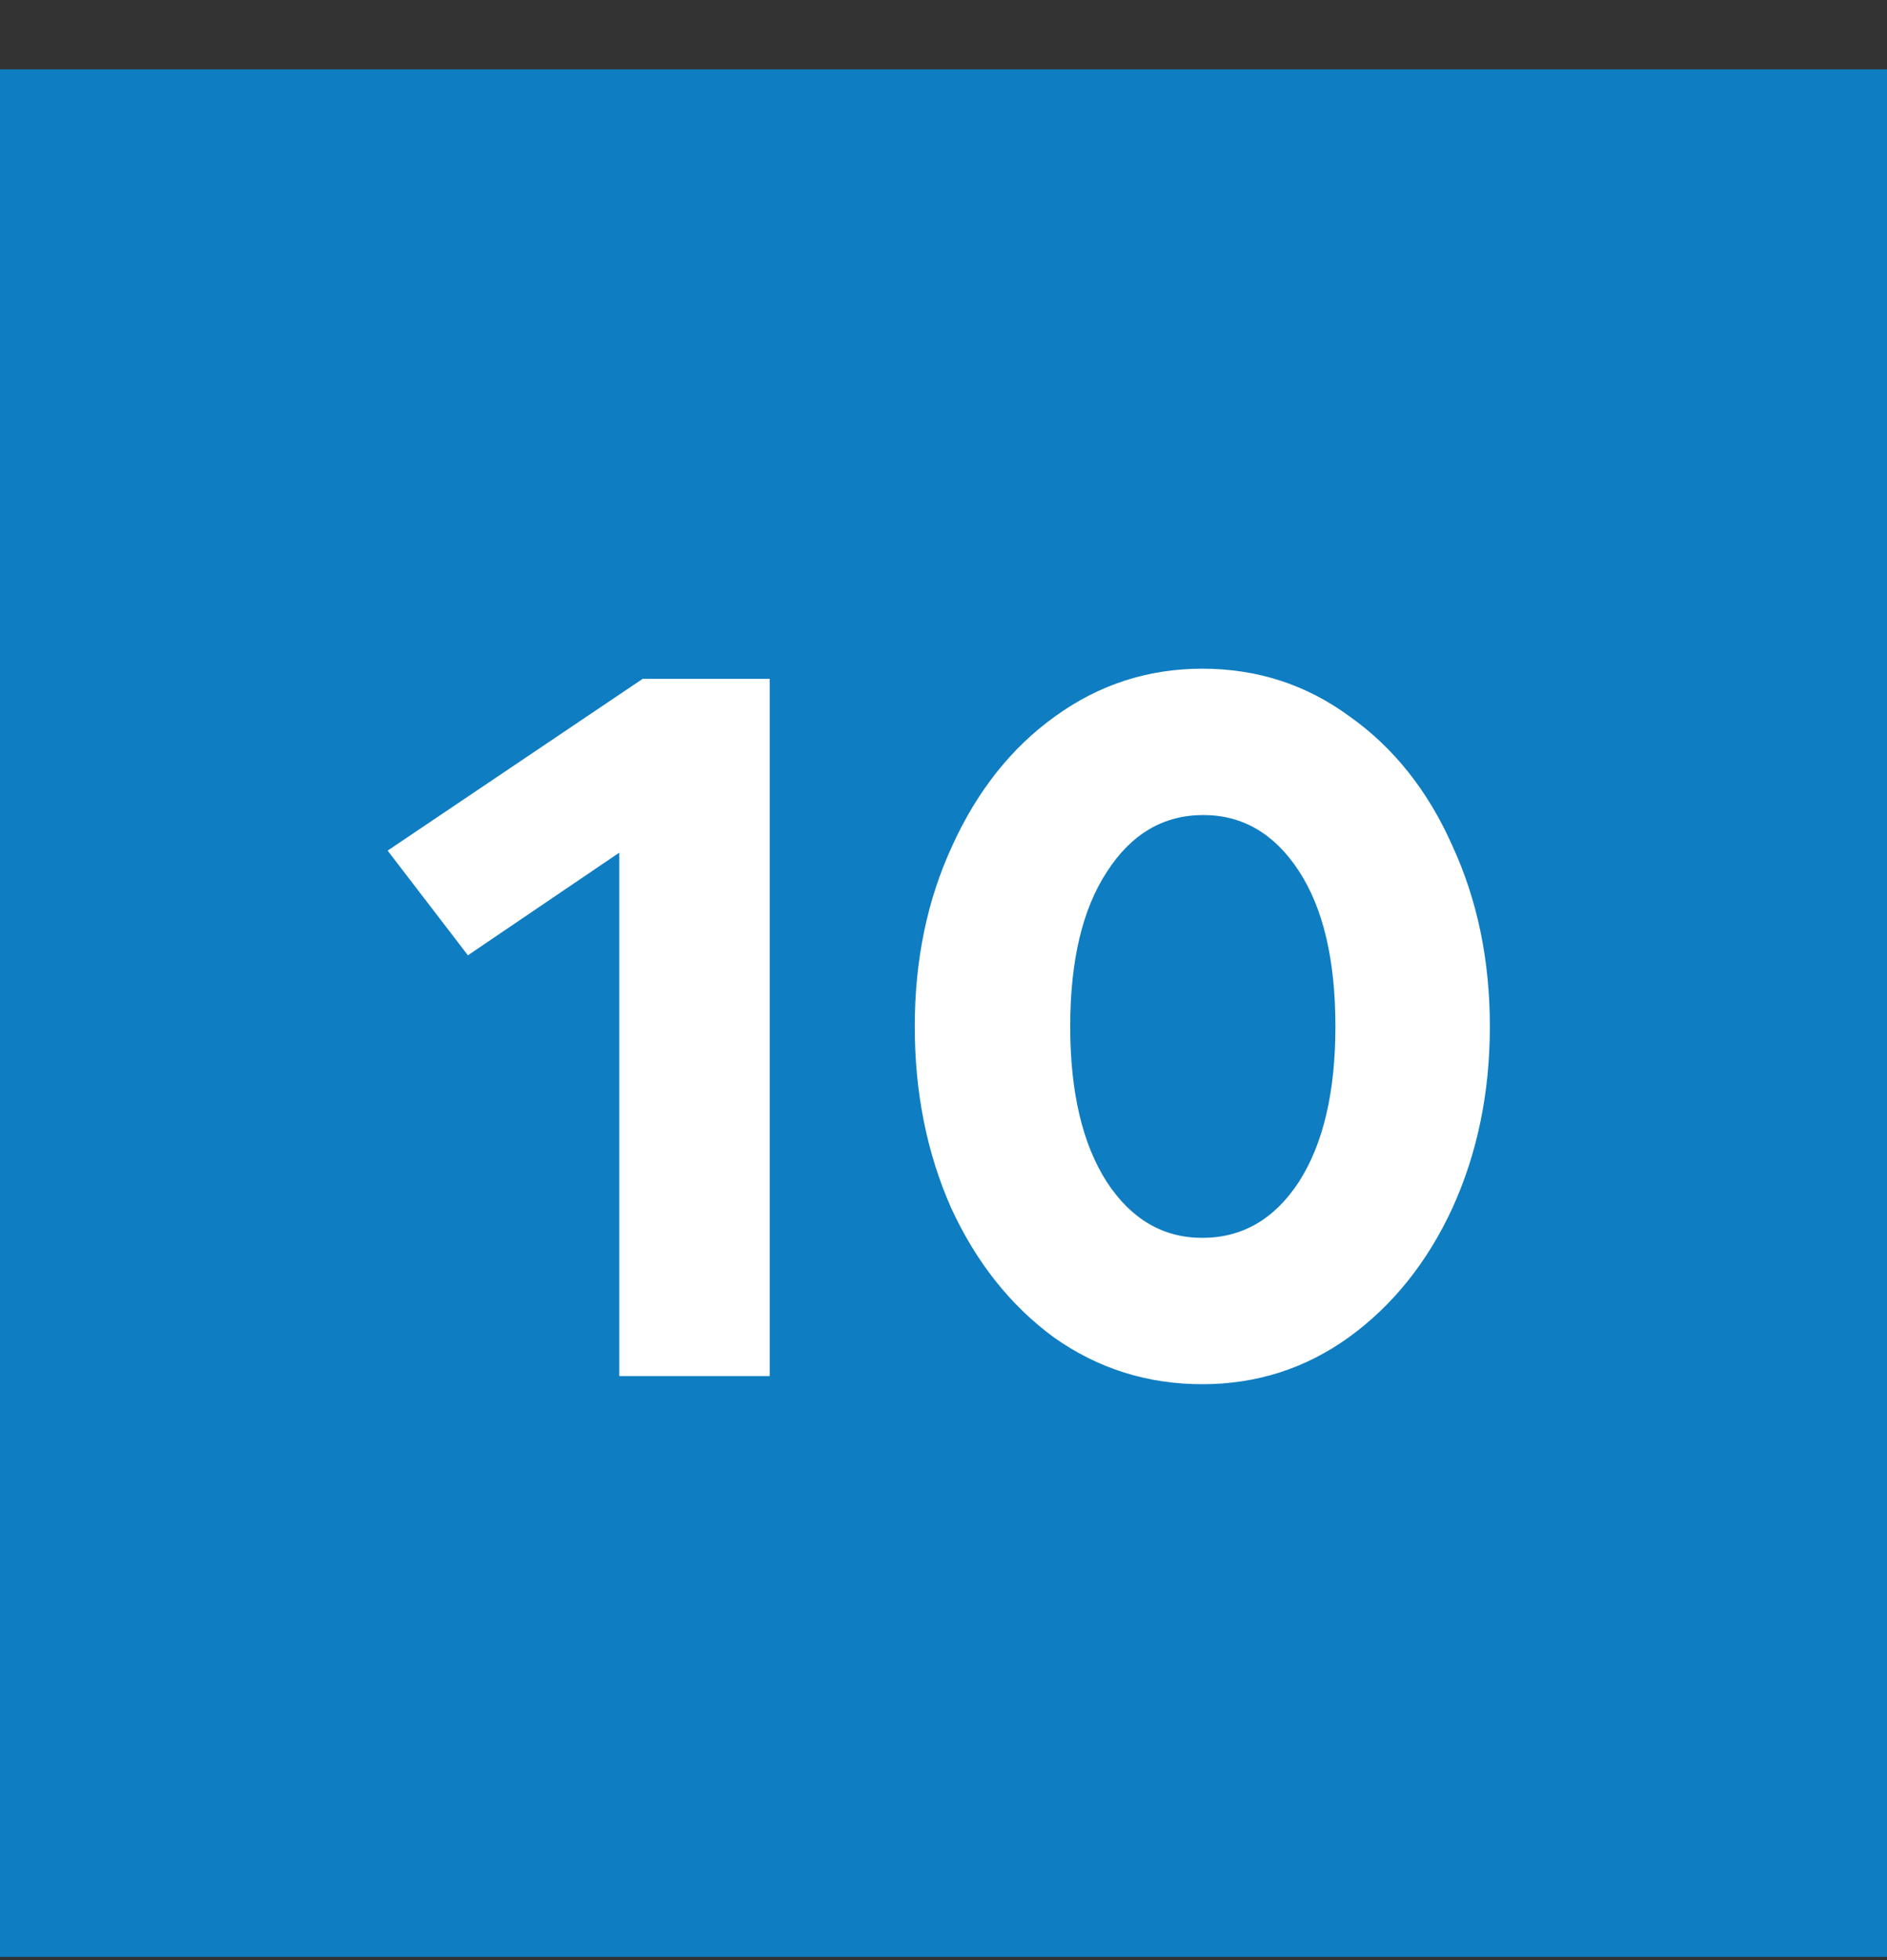 <svg width="26" height="27" viewBox="0 0 26 27" fill="none" xmlns="http://www.w3.org/2000/svg">
<rect x="0" y="0" width="26" height="27" fill="#333333" stroke="none"/>
<rect y="0.955" width="26" height="26" fill="#0F7DC2"/>
<path d="M10.605 18.955H8.533V11.745L6.447 13.159L5.341 11.717L8.855 9.351H10.605V18.955ZM16.566 19.067C15.81 19.067 15.128 18.852 14.522 18.423C13.924 17.984 13.453 17.392 13.108 16.645C12.772 15.889 12.604 15.054 12.604 14.139C12.604 13.224 12.776 12.394 13.122 11.647C13.467 10.891 13.938 10.298 14.536 9.869C15.142 9.43 15.819 9.211 16.566 9.211C17.322 9.211 17.998 9.43 18.596 9.869C19.202 10.298 19.674 10.891 20.01 11.647C20.355 12.394 20.528 13.224 20.528 14.139C20.528 15.054 20.355 15.889 20.01 16.645C19.664 17.392 19.188 17.984 18.582 18.423C17.984 18.852 17.312 19.067 16.566 19.067ZM16.566 17.051C17.116 17.051 17.56 16.794 17.896 16.281C18.232 15.758 18.4 15.044 18.4 14.139C18.4 13.224 18.232 12.51 17.896 11.997C17.56 11.484 17.121 11.227 16.58 11.227C16.029 11.227 15.586 11.488 15.25 12.011C14.914 12.524 14.746 13.234 14.746 14.139C14.746 15.044 14.914 15.758 15.25 16.281C15.586 16.794 16.024 17.051 16.566 17.051Z" fill="white"/>
</svg>
